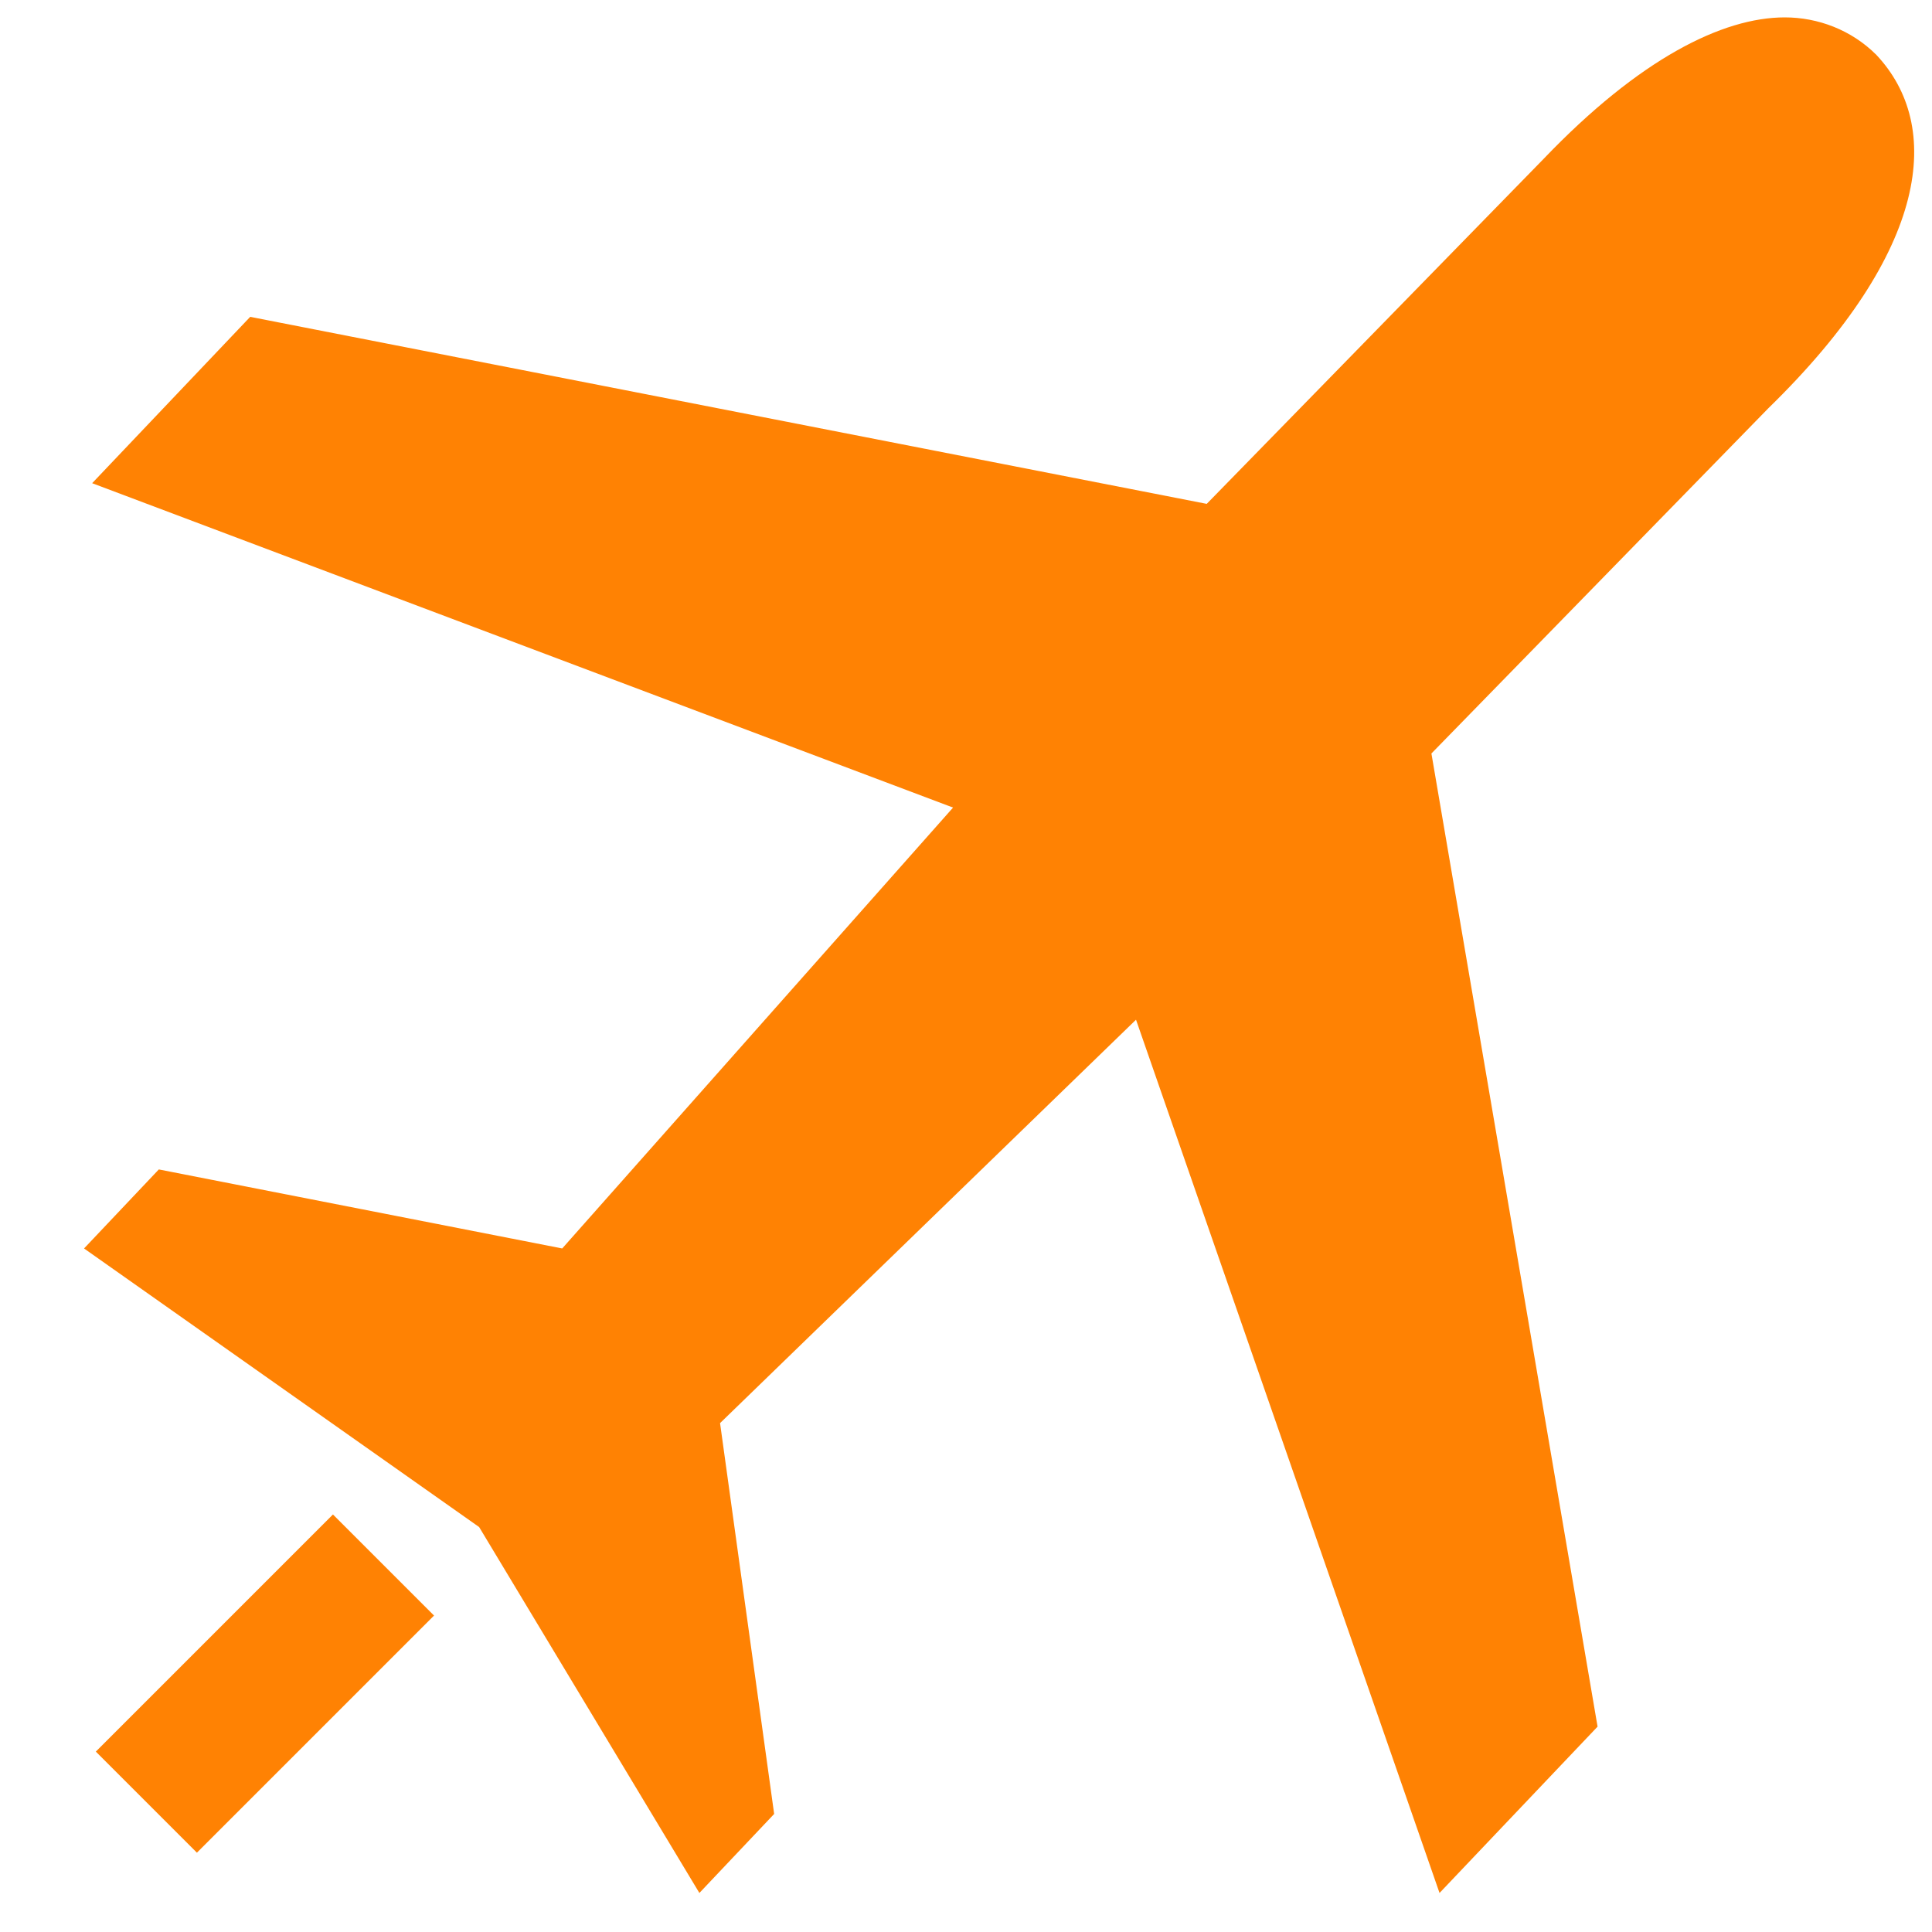 <?xml version="1.0" encoding="utf-8"?>
<!-- Generator: Adobe Illustrator 21.0.0, SVG Export Plug-In . SVG Version: 6.00 Build 0)  -->
<svg version="1.1" id="图层_1" xmlns="http://www.w3.org/2000/svg" xmlns:xlink="http://www.w3.org/1999/xlink" x="0px" y="0px"
	 viewBox="0 0 1000 1000" style="enable-background:new 0 0 1000 1000;" xml:space="preserve">
<style type="text/css">
	.st0{fill:#FF8203;}
</style>
<path class="st0" d="M971.2,28.4C958.3,15.5,941,9,923.8,9C891.5,9,848.5,30.5,799,82.2L624.6,260.8L129.5,164l-81.8,86.1L493.3,418
	L291,646.2L82.2,605.3l-38.7,40.9l204.5,144.2L362,979.8l38.7-40.9l-28-202.3L588,527.8l157.1,452l81.8-86.1L740.9,390l174.4-178.7
	C999.2,129.5,1005.6,65,971.2,28.4L971.2,28.4z"/>
<rect x="50.4" y="834.5" transform="matrix(0.707 -0.707 0.707 0.707 -576.025 352.269)" class="st0" width="173.6" height="74"/>
</svg>
